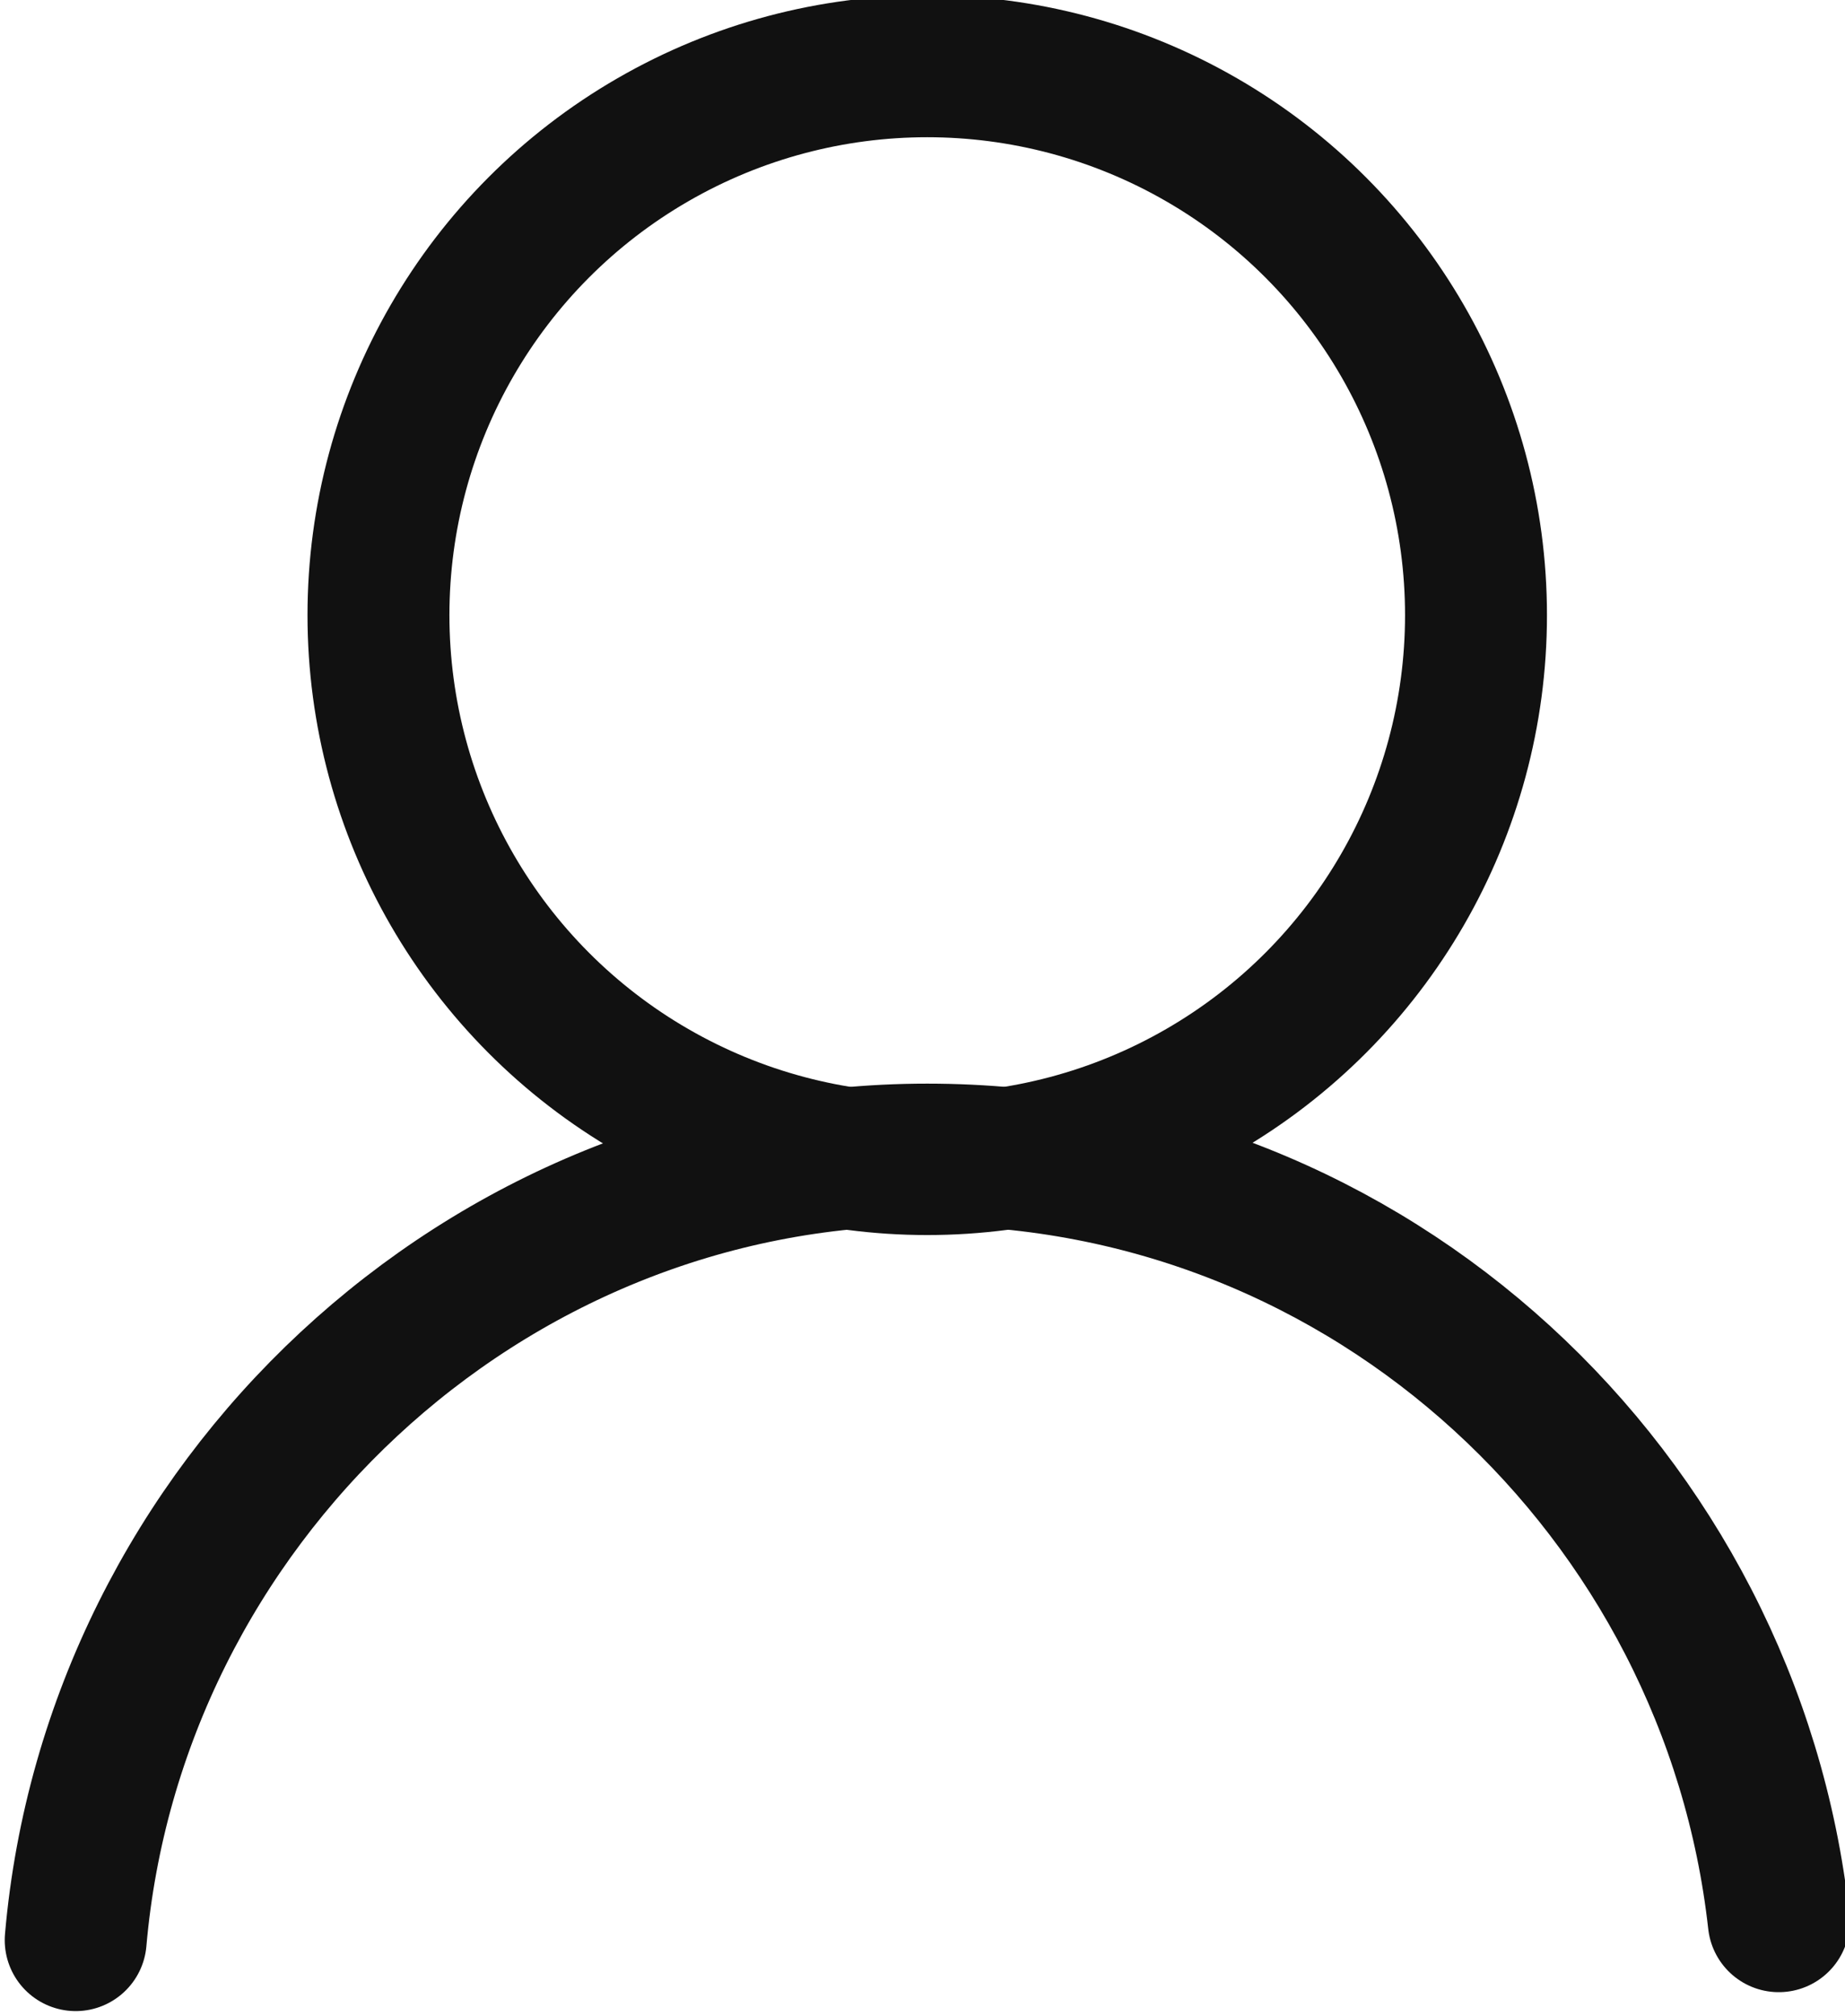 <?xml version="1.0" encoding="UTF-8"?>
<svg xmlns="http://www.w3.org/2000/svg" width="19.5" height="21.3" version="1.1" viewBox="0 0 19.5 21.3">
  <defs>
    <style>
      .cls-1 {
        fill: none;
        stroke: #111;
        stroke-linecap: round;
        stroke-linejoin: round;
        stroke-width: 1.5px;
      }
    </style>
  </defs>
  <!-- Generator: Adobe Illustrator 28.6.0, SVG Export Plug-In . SVG Version: 1.2.0 Build 709)  -->
  <g>
    <g id="_레이어_1" data-name="레이어_1">
      <circle class="cls-1" cx="9.8" cy="6.5" r="5.8"/>
      <path class="cls-1" d="M.8,20.5c.4-4.6,4.3-8.3,9-8.3s8.5,3.6,9,8.1"/>
    </g>
  </g>
</svg>